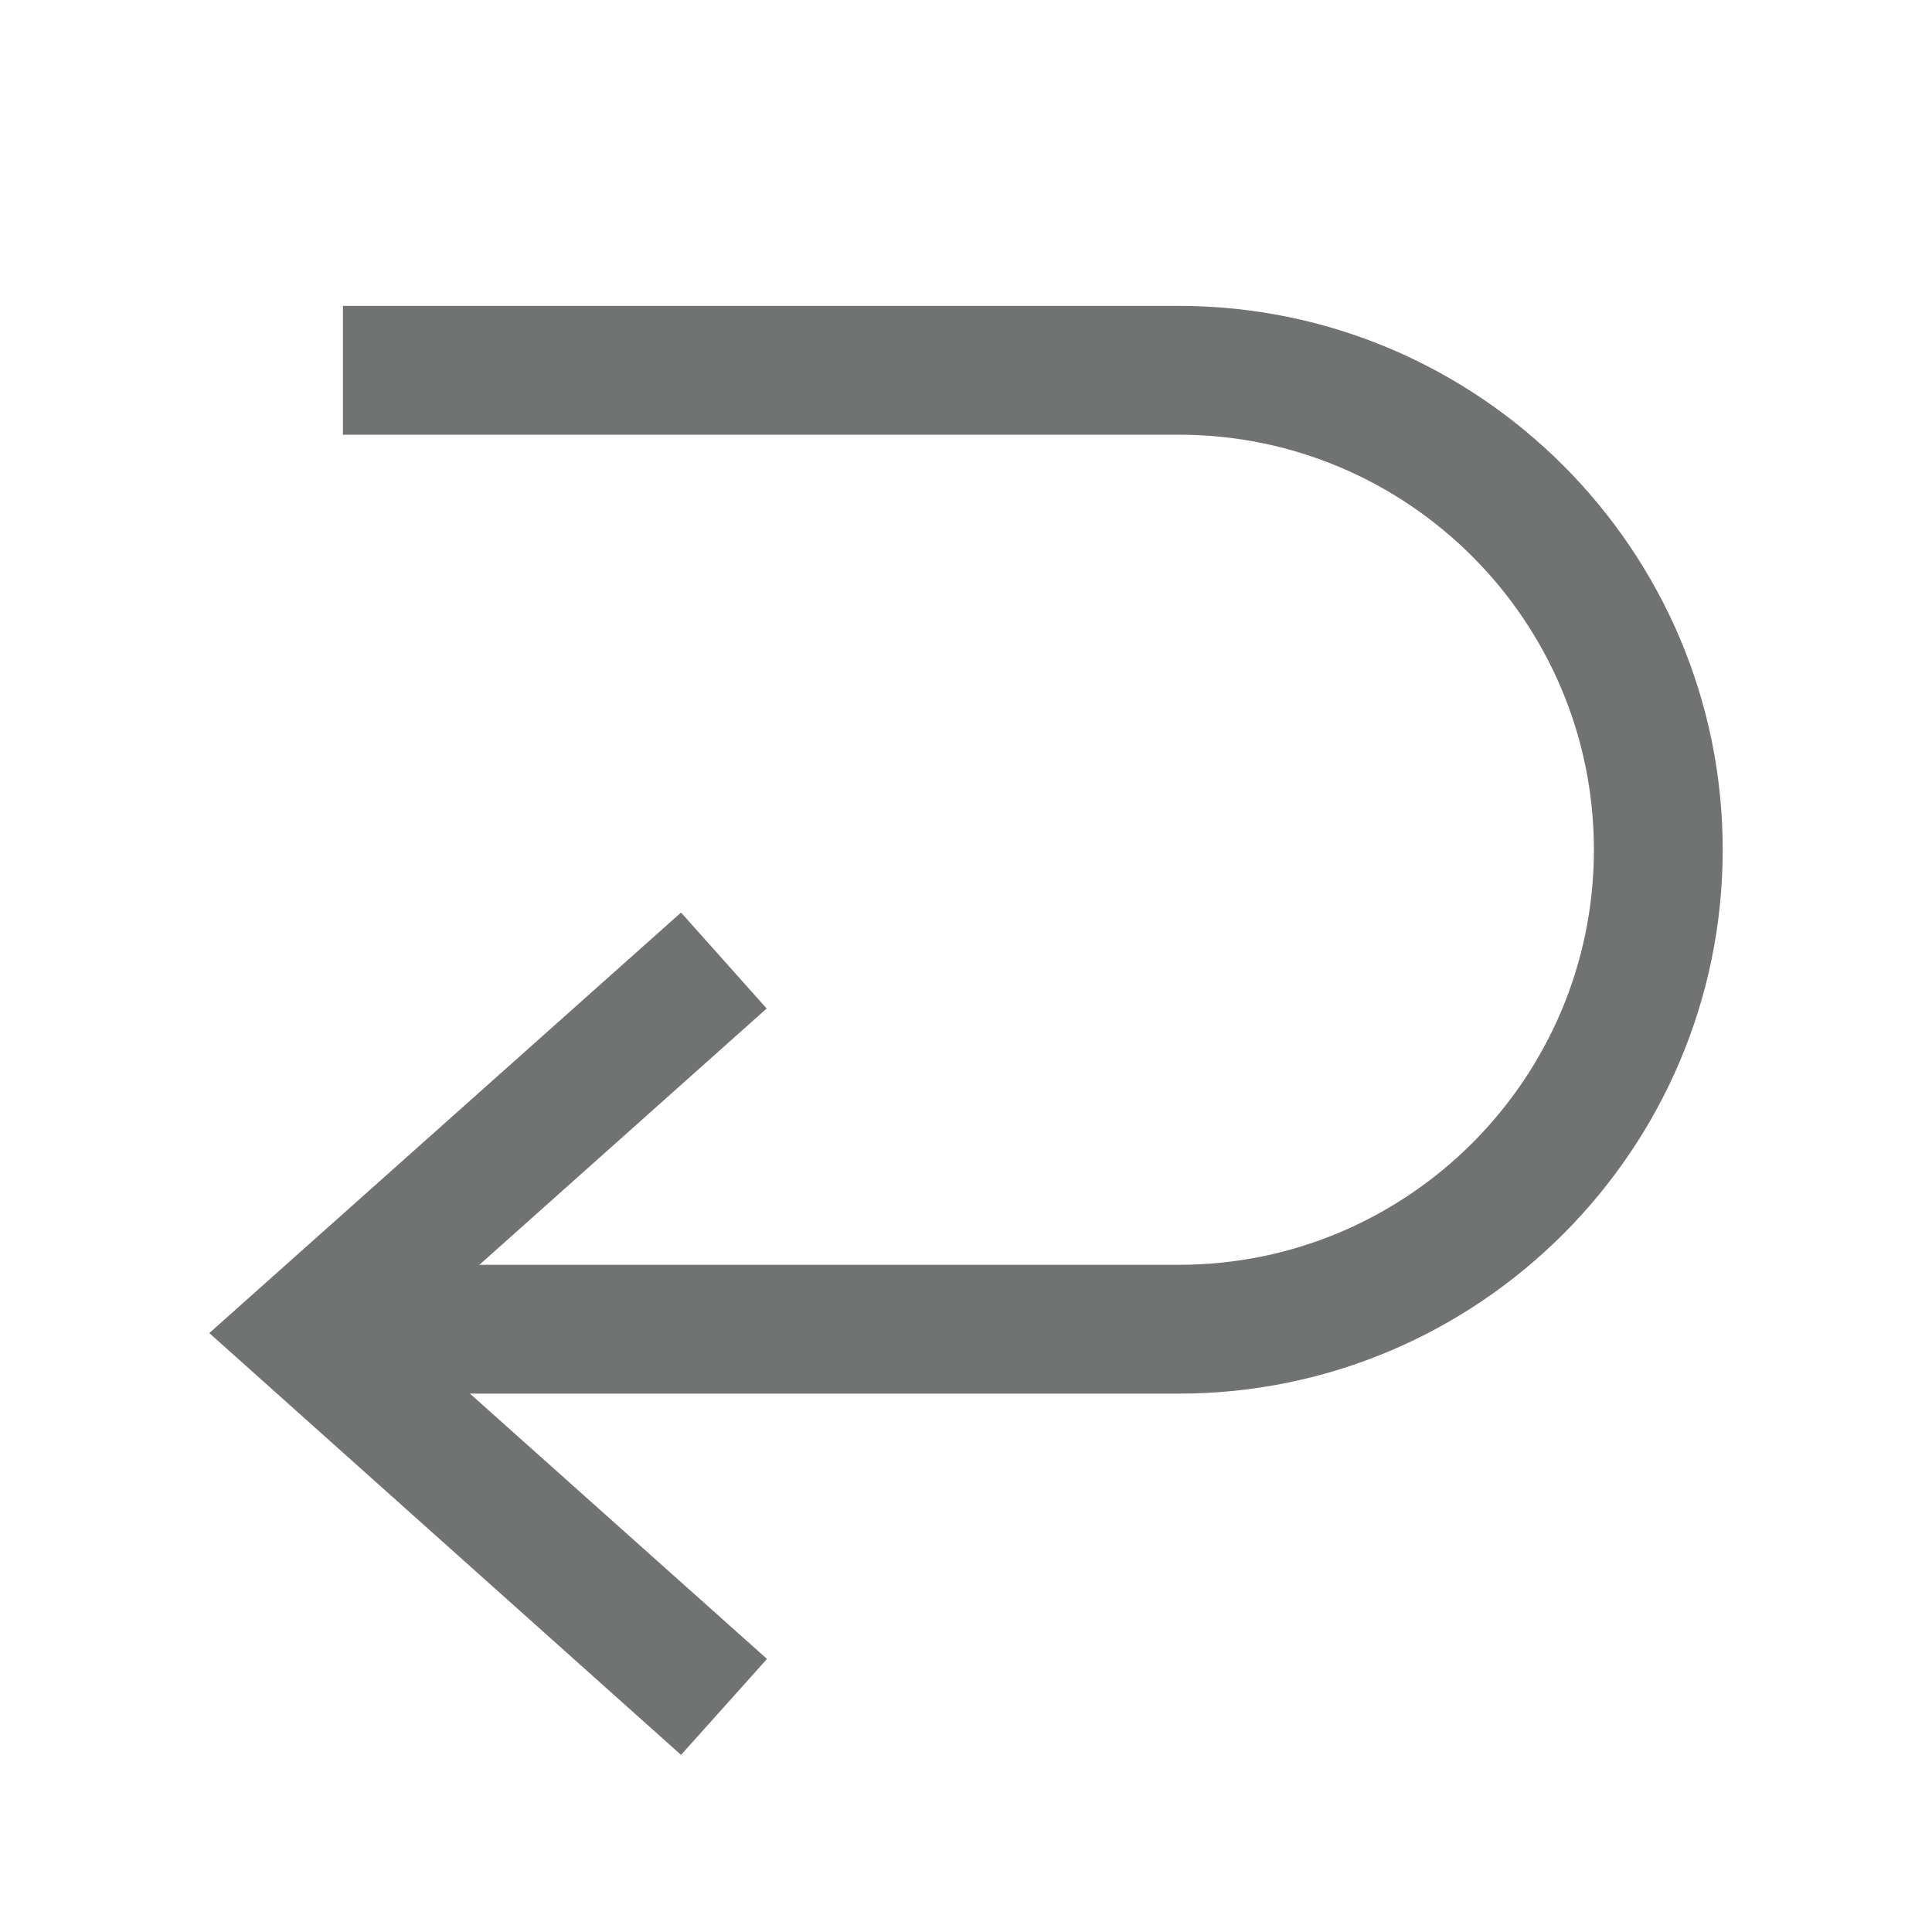 <?xml version="1.0" encoding="UTF-8"?>
<svg id="_レイヤー_2" data-name="レイヤー 2" xmlns="http://www.w3.org/2000/svg" viewBox="0 0 60 60">
  <defs>
    <style>
      .cls-1 {
        fill: none;
      }

      .cls-2 {
        fill: #707372;
      }
    </style>
  </defs>
  <g id="_レイヤー_1-2" data-name="レイヤー 1">
    <g>
      <rect class="cls-1" width="60" height="60"/>
      <g>
        <polygon class="cls-2" points="21.15 54.5 6.5 41.4 21.15 28.34 23.81 31.32 12.5 41.41 23.82 51.52 21.15 54.5"/>
        <path class="cls-2" d="M36.61,43.28H10.65v-4h25.96c7.11,0,12.89-5.78,12.89-12.89s-5.78-12.89-12.89-12.89H10.65v-4h25.96c9.31,0,16.89,7.58,16.89,16.89s-7.58,16.89-16.89,16.89Z"/>
      </g>
    </g>
  </g>
</svg>